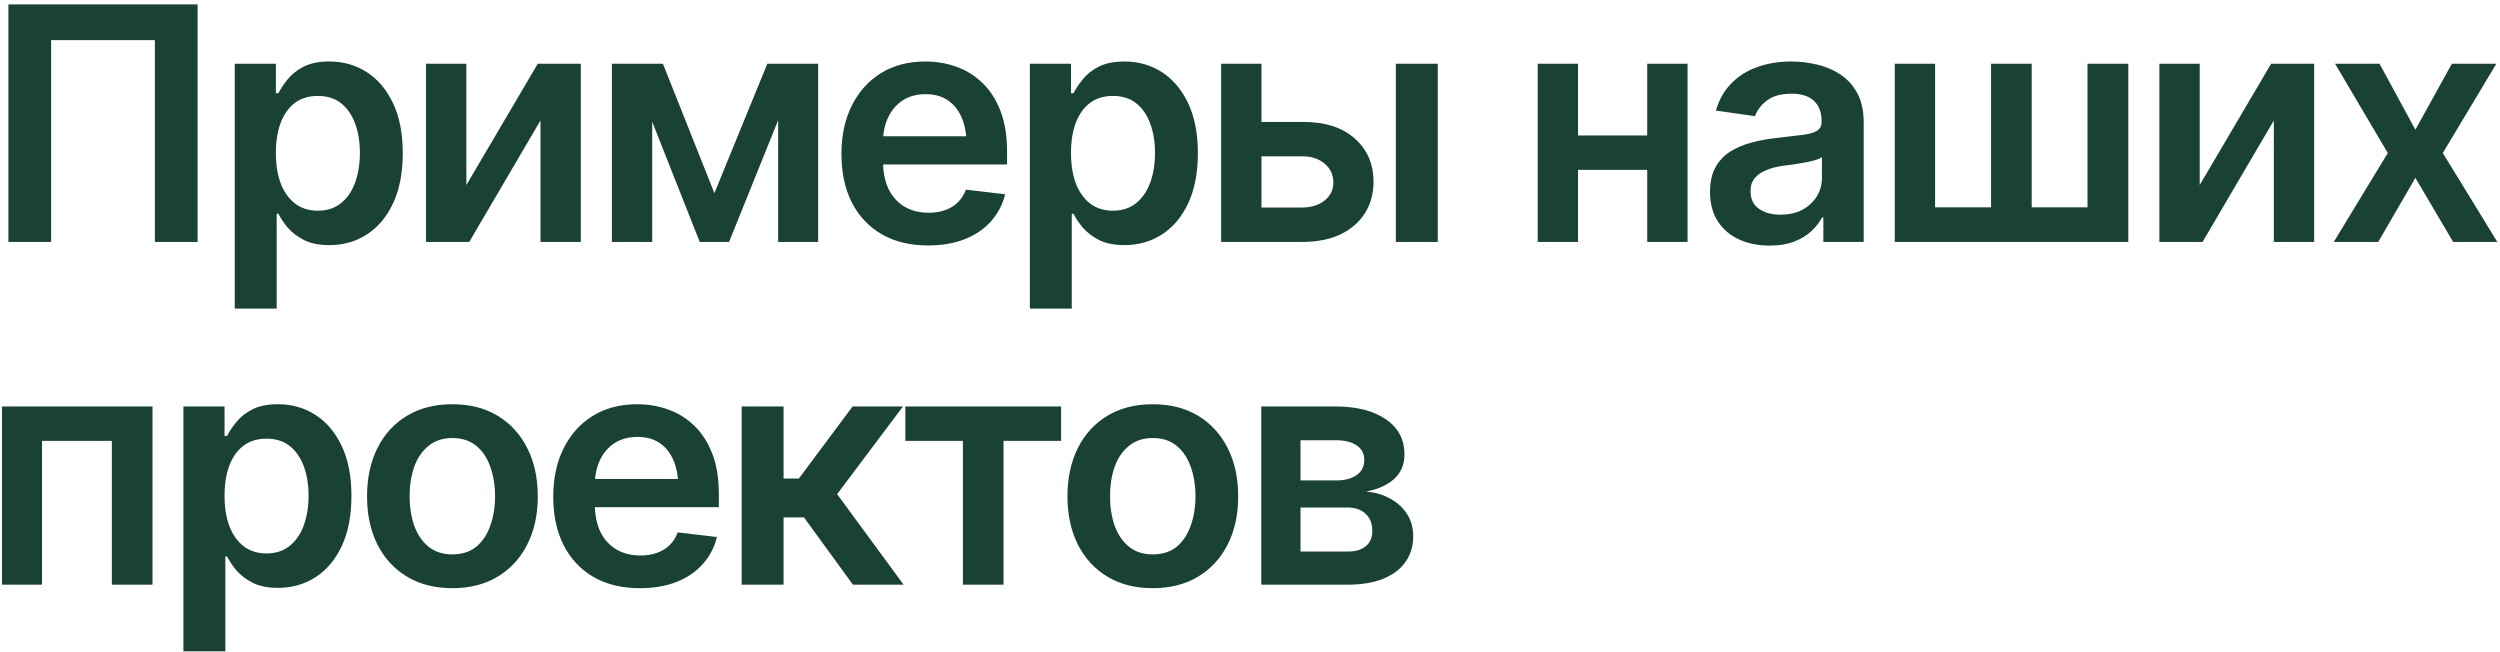 <?xml version="1.0" encoding="UTF-8"?> <svg xmlns="http://www.w3.org/2000/svg" width="372" height="97" viewBox="0 0 372 97" fill="none"><path d="M29.404 0.658V36H23.047V5.971H7.606V36H1.25V0.658H29.404ZM34.931 45.915V9.482H41.05V13.87H41.43C41.746 13.238 42.197 12.557 42.782 11.83C43.367 11.087 44.158 10.454 45.154 9.933C46.166 9.411 47.455 9.15 49.02 9.15C51.06 9.15 52.902 9.672 54.547 10.715C56.191 11.759 57.496 13.293 58.46 15.317C59.441 17.341 59.931 19.831 59.931 22.788C59.931 25.698 59.456 28.173 58.508 30.212C57.559 32.252 56.254 33.81 54.594 34.885C52.95 35.945 51.084 36.474 48.996 36.474C47.494 36.474 46.237 36.221 45.225 35.715C44.229 35.194 43.422 34.577 42.806 33.865C42.205 33.138 41.746 32.45 41.43 31.802H41.169V45.915H34.931ZM47.288 31.351C48.664 31.351 49.811 30.979 50.728 30.236C51.661 29.493 52.364 28.473 52.839 27.177C53.313 25.88 53.55 24.409 53.55 22.765C53.55 21.12 53.313 19.657 52.839 18.377C52.364 17.096 51.669 16.092 50.752 15.364C49.834 14.637 48.68 14.273 47.288 14.273C45.944 14.273 44.806 14.621 43.873 15.317C42.956 16.013 42.252 17.001 41.762 18.282C41.288 19.547 41.05 21.041 41.05 22.765C41.05 24.473 41.288 25.975 41.762 27.271C42.252 28.552 42.964 29.556 43.897 30.284C44.83 30.995 45.96 31.351 47.288 31.351ZM69.395 27.532L80.021 9.482H86.425V36H80.424V17.926L69.822 36H63.394V9.482H69.395V27.532ZM106.302 28.742L114.177 9.482H119.181L108.484 36H104.12L93.636 9.482H98.641L106.302 28.742ZM97.051 9.482V36H91.05V9.482H97.051ZM115.79 36V9.482H121.743V36H115.79ZM138.086 36.522C135.429 36.522 133.136 35.968 131.207 34.861C129.278 33.739 127.791 32.157 126.748 30.118C125.72 28.078 125.206 25.674 125.206 22.907C125.206 20.171 125.72 17.776 126.748 15.72C127.776 13.649 129.223 12.036 131.088 10.881C132.954 9.727 135.152 9.15 137.682 9.15C139.311 9.15 140.853 9.411 142.308 9.933C143.778 10.454 145.075 11.261 146.198 12.352C147.336 13.443 148.229 14.835 148.878 16.526C149.526 18.203 149.85 20.203 149.85 22.527V24.473H128.124V20.274H146.743L143.826 21.508C143.826 20.005 143.596 18.701 143.138 17.594C142.679 16.471 141.999 15.594 141.098 14.961C140.197 14.329 139.074 14.012 137.73 14.012C136.386 14.012 135.239 14.329 134.291 14.961C133.342 15.594 132.622 16.448 132.132 17.523C131.642 18.582 131.397 19.768 131.397 21.081V23.998C131.397 25.611 131.673 26.995 132.227 28.149C132.796 29.288 133.587 30.157 134.599 30.758C135.627 31.359 136.821 31.659 138.18 31.659C139.066 31.659 139.872 31.533 140.6 31.28C141.343 31.027 141.976 30.647 142.497 30.141C143.035 29.619 143.446 28.979 143.731 28.22L149.566 28.908C149.186 30.442 148.483 31.786 147.455 32.94C146.443 34.079 145.138 34.964 143.541 35.597C141.96 36.214 140.141 36.522 138.086 36.522ZM153.242 45.915V9.482H159.362V13.87H159.741C160.057 13.238 160.508 12.557 161.093 11.83C161.678 11.087 162.469 10.454 163.465 9.933C164.477 9.411 165.766 9.15 167.331 9.15C169.371 9.15 171.213 9.672 172.858 10.715C174.502 11.759 175.807 13.293 176.772 15.317C177.752 17.341 178.242 19.831 178.242 22.788C178.242 25.698 177.768 28.173 176.819 30.212C175.87 32.252 174.566 33.81 172.905 34.885C171.261 35.945 169.395 36.474 167.308 36.474C165.805 36.474 164.548 36.221 163.536 35.715C162.54 35.194 161.734 34.577 161.117 33.865C160.516 33.138 160.057 32.45 159.741 31.802H159.48V45.915H153.242ZM165.6 31.351C166.976 31.351 168.122 30.979 169.039 30.236C169.972 29.493 170.676 28.473 171.15 27.177C171.625 25.88 171.862 24.409 171.862 22.765C171.862 21.12 171.625 19.657 171.15 18.377C170.676 17.096 169.98 16.092 169.063 15.364C168.146 14.637 166.991 14.273 165.6 14.273C164.256 14.273 163.117 14.621 162.184 15.317C161.267 16.013 160.563 17.001 160.073 18.282C159.599 19.547 159.362 21.041 159.362 22.765C159.362 24.473 159.599 25.975 160.073 27.271C160.563 28.552 161.275 29.556 162.208 30.284C163.141 30.995 164.272 31.351 165.6 31.351ZM185.951 18.139H193.755C197.123 18.124 199.732 18.946 201.582 20.606C203.448 22.251 204.381 24.401 204.381 27.058C204.381 28.797 203.962 30.339 203.124 31.683C202.286 33.027 201.076 34.087 199.495 34.861C197.913 35.62 196 36 193.755 36H181.705V9.482H187.706V30.877H193.755C195.099 30.877 196.206 30.537 197.075 29.857C197.961 29.161 198.404 28.26 198.404 27.153C198.404 25.998 197.961 25.058 197.075 24.33C196.206 23.603 195.099 23.247 193.755 23.263H185.951V18.139ZM207.701 36V9.482H213.94V36H207.701ZM246.98 20.156V25.279H232.915V20.156H246.98ZM234.812 9.482V36H228.812V9.482H234.812ZM251.108 9.482V36H245.107V9.482H251.108ZM263.347 36.545C261.655 36.545 260.137 36.245 258.793 35.644C257.449 35.028 256.389 34.126 255.614 32.94C254.839 31.754 254.452 30.292 254.452 28.552C254.452 27.066 254.729 25.832 255.282 24.852C255.836 23.872 256.587 23.089 257.535 22.504C258.5 21.919 259.583 21.476 260.785 21.175C261.987 20.859 263.228 20.638 264.509 20.511C266.074 20.337 267.339 20.187 268.304 20.061C269.269 19.934 269.964 19.729 270.391 19.444C270.834 19.159 271.055 18.717 271.055 18.116V17.997C271.055 16.716 270.676 15.72 269.917 15.008C269.158 14.297 268.051 13.941 266.596 13.941C265.062 13.941 263.845 14.273 262.943 14.937C262.058 15.601 261.457 16.384 261.141 17.286L255.33 16.455C255.788 14.842 256.547 13.498 257.607 12.423C258.666 11.332 259.955 10.518 261.473 9.98C263.007 9.427 264.699 9.15 266.549 9.15C267.814 9.15 269.079 9.3 270.344 9.601C271.609 9.885 272.771 10.375 273.831 11.071C274.89 11.767 275.736 12.7 276.369 13.87C277.001 15.04 277.317 16.503 277.317 18.258V36H271.316V32.347H271.127C270.747 33.075 270.209 33.763 269.514 34.411C268.834 35.043 267.98 35.557 266.952 35.953C265.94 36.348 264.738 36.545 263.347 36.545ZM264.936 31.944C266.201 31.944 267.292 31.699 268.209 31.209C269.126 30.703 269.838 30.039 270.344 29.216C270.85 28.378 271.103 27.469 271.103 26.489V23.381C270.897 23.54 270.565 23.69 270.107 23.832C269.648 23.959 269.126 24.077 268.541 24.188C267.956 24.299 267.379 24.393 266.81 24.473C266.256 24.552 265.774 24.615 265.363 24.662C264.43 24.789 263.592 25.002 262.849 25.303C262.121 25.587 261.544 25.983 261.117 26.489C260.69 26.995 260.477 27.651 260.477 28.457C260.477 29.612 260.896 30.481 261.734 31.066C262.572 31.651 263.639 31.944 264.936 31.944ZM281.943 9.482H287.943V30.853H296.269V9.482H302.317V30.853H310.619V9.482H316.691V36H281.943V9.482ZM327.317 27.532L337.944 9.482H344.348V36H338.347V17.926L327.744 36H321.316V9.482H327.317V27.532ZM354.073 9.482L359.409 19.302L364.841 9.482H371.459L363.489 22.765L371.601 36H365.031L359.409 26.465L353.883 36H347.265L355.306 22.765L347.455 9.482H354.073ZM0.301 87V60.482H22.692V87H16.643V65.605H6.254V87H0.301ZM27.293 96.915V60.482H33.413V64.87H33.792C34.108 64.237 34.559 63.557 35.144 62.83C35.729 62.087 36.52 61.454 37.516 60.933C38.528 60.411 39.817 60.15 41.382 60.15C43.422 60.15 45.264 60.672 46.909 61.715C48.553 62.759 49.858 64.293 50.823 66.317C51.803 68.341 52.293 70.831 52.293 73.788C52.293 76.698 51.819 79.173 50.87 81.213C49.921 83.252 48.617 84.81 46.956 85.885C45.312 86.945 43.446 87.474 41.359 87.474C39.856 87.474 38.599 87.221 37.587 86.715C36.591 86.194 35.785 85.577 35.168 84.865C34.567 84.138 34.108 83.45 33.792 82.802H33.531V96.915H27.293ZM39.651 82.351C41.027 82.351 42.173 81.979 43.09 81.236C44.023 80.493 44.727 79.473 45.201 78.177C45.676 76.88 45.913 75.409 45.913 73.765C45.913 72.12 45.676 70.657 45.201 69.377C44.727 68.096 44.031 67.092 43.114 66.364C42.197 65.637 41.042 65.273 39.651 65.273C38.307 65.273 37.168 65.621 36.235 66.317C35.318 67.013 34.614 68.001 34.124 69.282C33.65 70.547 33.413 72.041 33.413 73.765C33.413 75.472 33.65 76.975 34.124 78.271C34.614 79.552 35.326 80.556 36.259 81.284C37.192 81.995 38.323 82.351 39.651 82.351ZM67.308 87.522C64.714 87.522 62.469 86.953 60.571 85.814C58.674 84.675 57.203 83.078 56.16 81.023C55.132 78.967 54.618 76.579 54.618 73.86C54.618 71.124 55.132 68.728 56.16 66.673C57.203 64.601 58.674 62.996 60.571 61.858C62.469 60.719 64.714 60.15 67.308 60.15C69.901 60.15 72.146 60.719 74.044 61.858C75.941 62.996 77.412 64.601 78.456 66.673C79.499 68.728 80.021 71.124 80.021 73.86C80.021 76.579 79.499 78.967 78.456 81.023C77.412 83.078 75.941 84.675 74.044 85.814C72.146 86.953 69.901 87.522 67.308 87.522ZM67.308 82.493C68.746 82.493 69.932 82.114 70.865 81.355C71.798 80.58 72.494 79.536 72.953 78.224C73.427 76.911 73.664 75.457 73.664 73.86C73.664 72.231 73.427 70.76 72.953 69.448C72.494 68.135 71.798 67.1 70.865 66.341C69.932 65.566 68.746 65.178 67.308 65.178C65.9 65.178 64.722 65.566 63.773 66.341C62.825 67.1 62.113 68.135 61.639 69.448C61.18 70.76 60.951 72.231 60.951 73.86C60.951 75.457 61.18 76.911 61.639 78.224C62.113 79.536 62.825 80.58 63.773 81.355C64.722 82.114 65.9 82.493 67.308 82.493ZM95.201 87.522C92.545 87.522 90.252 86.968 88.323 85.862C86.394 84.739 84.907 83.157 83.864 81.118C82.836 79.078 82.322 76.674 82.322 73.907C82.322 71.171 82.836 68.776 83.864 66.72C84.891 64.649 86.338 63.036 88.204 61.881C90.07 60.727 92.268 60.15 94.798 60.15C96.427 60.15 97.969 60.411 99.423 60.933C100.894 61.454 102.191 62.261 103.313 63.352C104.452 64.443 105.345 65.835 105.994 67.526C106.642 69.203 106.966 71.203 106.966 73.528V75.472H85.239V71.274H103.859L100.941 72.508C100.941 71.005 100.712 69.701 100.253 68.594C99.795 67.471 99.115 66.594 98.214 65.961C97.312 65.329 96.19 65.012 94.846 65.012C93.501 65.012 92.355 65.329 91.406 65.961C90.457 66.594 89.738 67.448 89.248 68.523C88.758 69.582 88.513 70.768 88.513 72.081V74.998C88.513 76.611 88.789 77.995 89.343 79.149C89.912 80.287 90.703 81.157 91.715 81.758C92.742 82.359 93.936 82.659 95.296 82.659C96.182 82.659 96.988 82.533 97.716 82.28C98.459 82.027 99.091 81.647 99.613 81.141C100.151 80.62 100.562 79.979 100.846 79.22L106.681 79.908C106.302 81.442 105.598 82.786 104.57 83.94C103.558 85.079 102.254 85.964 100.657 86.597C99.075 87.213 97.257 87.522 95.201 87.522ZM110.358 87V60.482H116.596V71.203H118.873L126.866 60.482H134.362L124.566 73.528L134.457 87H126.914L119.632 76.99H116.596V87H110.358ZM134.717 65.605V60.482H157.891V65.605H149.328V87H143.28V65.605H134.717ZM171.53 87.522C168.936 87.522 166.691 86.953 164.793 85.814C162.896 84.675 161.425 83.078 160.382 81.023C159.354 78.967 158.84 76.579 158.84 73.86C158.84 71.124 159.354 68.728 160.382 66.673C161.425 64.601 162.896 62.996 164.793 61.858C166.691 60.719 168.936 60.15 171.53 60.15C174.123 60.15 176.368 60.719 178.266 61.858C180.163 62.996 181.634 64.601 182.678 66.673C183.721 68.728 184.243 71.124 184.243 73.86C184.243 76.579 183.721 78.967 182.678 81.023C181.634 83.078 180.163 84.675 178.266 85.814C176.368 86.953 174.123 87.522 171.53 87.522ZM171.53 82.493C172.969 82.493 174.155 82.114 175.088 81.355C176.02 80.58 176.716 79.536 177.175 78.224C177.649 76.911 177.886 75.457 177.886 73.86C177.886 72.231 177.649 70.76 177.175 69.448C176.716 68.135 176.02 67.1 175.088 66.341C174.155 65.566 172.969 65.178 171.53 65.178C170.122 65.178 168.944 65.566 167.995 66.341C167.047 67.1 166.335 68.135 165.861 69.448C165.402 70.76 165.173 72.231 165.173 73.86C165.173 75.457 165.402 76.911 165.861 78.224C166.335 79.536 167.047 80.58 167.995 81.355C168.944 82.114 170.122 82.493 171.53 82.493ZM187.682 87V60.482H198.807C201.938 60.498 204.412 61.138 206.231 62.403C208.065 63.652 208.982 65.392 208.982 67.621C208.982 69.124 208.468 70.341 207.441 71.274C206.413 72.191 205.021 72.816 203.266 73.148C204.642 73.259 205.851 73.615 206.895 74.215C207.954 74.8 208.785 75.567 209.385 76.516C209.986 77.465 210.287 78.564 210.287 79.813C210.287 81.268 209.899 82.541 209.125 83.632C208.366 84.707 207.259 85.537 205.804 86.122C204.365 86.707 202.602 87 200.515 87H187.682ZM193.517 82.066H200.515C201.669 82.082 202.57 81.821 203.219 81.284C203.883 80.73 204.207 79.979 204.191 79.03C204.207 77.939 203.883 77.085 203.219 76.469C202.57 75.836 201.669 75.52 200.515 75.52H193.517V82.066ZM193.517 71.488H198.925C200.19 71.472 201.187 71.195 201.914 70.657C202.641 70.12 203.005 69.385 203.005 68.452C203.005 67.519 202.633 66.799 201.89 66.293C201.147 65.771 200.119 65.51 198.807 65.51H193.517V71.488Z" fill="#194136"></path></svg> 